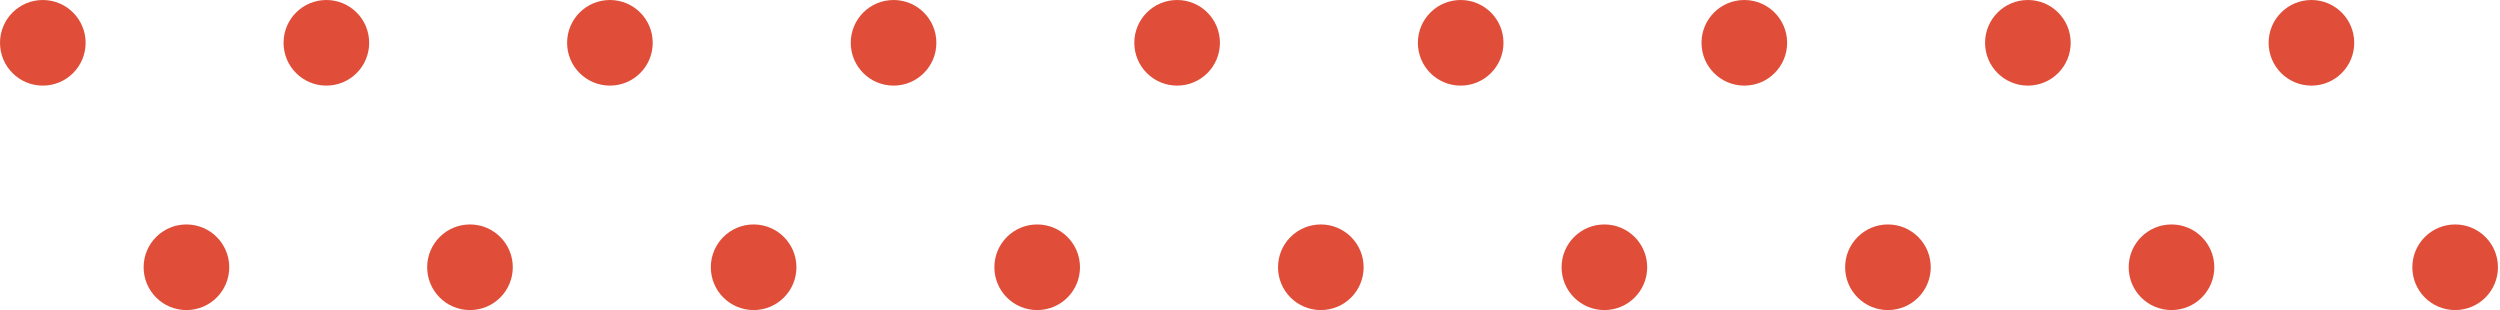 <?xml version="1.0" encoding="UTF-8"?> <svg xmlns="http://www.w3.org/2000/svg" width="725" height="90" viewBox="0 0 725 90" fill="none"> <path d="M24.83 12.415C24.83 19.276 19.276 24.829 12.415 24.829C5.553 24.829 0 19.276 0 12.415C0 5.553 5.553 0 12.415 0C19.25 0 24.83 5.553 24.83 12.415Z" fill="#E04E39"></path> <path d="M107.061 12.415C107.061 19.276 101.507 24.829 94.646 24.829C87.784 24.829 82.231 19.276 82.231 12.415C82.231 5.553 87.784 0 94.646 0C101.507 0 107.061 5.553 107.061 12.415Z" fill="#E04E39"></path> <path d="M189.291 12.415C189.291 19.276 183.738 24.829 176.877 24.829C170.015 24.829 164.462 19.276 164.462 12.415C164.462 5.553 170.015 0 176.877 0C183.738 0 189.291 5.553 189.291 12.415Z" fill="#E04E39"></path> <path d="M271.549 12.415C271.549 19.276 265.995 24.829 259.134 24.829C252.272 24.829 246.719 19.276 246.719 12.415C246.719 5.553 252.272 0 259.134 0C265.995 0 271.549 5.553 271.549 12.415Z" fill="#E04E39"></path> <path d="M353.78 12.415C353.78 19.276 348.226 24.829 341.365 24.829C334.503 24.829 328.95 19.276 328.95 12.415C328.95 5.553 334.503 0 341.365 0C348.226 0 353.78 5.553 353.78 12.415Z" fill="#E04E39"></path> <path d="M436.01 12.415C436.01 19.276 430.457 24.829 423.595 24.829C416.734 24.829 411.181 19.276 411.181 12.415C411.181 5.553 416.734 0 423.595 0C430.457 0 436.01 5.553 436.01 12.415Z" fill="#E04E39"></path> <path d="M518.268 12.415C518.268 19.276 512.715 24.829 505.853 24.829C498.992 24.829 493.438 19.276 493.438 12.415C493.438 5.553 498.992 0 505.853 0C512.715 0 518.268 5.553 518.268 12.415Z" fill="#E04E39"></path> <path d="M600.499 12.415C600.499 19.276 594.946 24.829 588.084 24.829C581.223 24.829 575.669 19.276 575.669 12.415C575.669 5.553 581.223 0 588.084 0C594.946 0 600.499 5.553 600.499 12.415Z" fill="#E04E39"></path> <path d="M682.729 12.415C682.729 19.276 677.176 24.829 670.315 24.829C663.453 24.829 657.9 19.276 657.9 12.415C657.9 5.553 663.453 0 670.315 0C677.176 0 682.729 5.553 682.729 12.415Z" fill="#E04E39"></path> <path d="M66.479 77.505C66.479 84.366 60.926 89.92 54.064 89.92C47.203 89.92 41.65 84.366 41.65 77.505C41.65 70.644 47.203 65.09 54.064 65.09C60.926 65.09 66.479 70.644 66.479 77.505Z" fill="#E04E39"></path> <path d="M136.295 89.92C143.151 89.92 148.709 84.361 148.709 77.505C148.709 70.648 143.151 65.09 136.295 65.09C129.438 65.09 123.88 70.648 123.88 77.505C123.88 84.361 129.438 89.92 136.295 89.92Z" fill="#E04E39"></path> <path d="M218.552 89.92C225.409 89.92 230.967 84.361 230.967 77.505C230.967 70.648 225.409 65.09 218.552 65.09C211.696 65.09 206.138 70.648 206.138 77.505C206.138 84.361 211.696 89.92 218.552 89.92Z" fill="#E04E39"></path> <path d="M313.198 77.505C313.198 84.366 307.645 89.92 300.783 89.92C293.922 89.92 288.369 84.366 288.369 77.505C288.369 70.644 293.922 65.09 300.783 65.09C307.645 65.09 313.198 70.644 313.198 77.505Z" fill="#E04E39"></path> <path d="M395.456 77.505C395.456 84.366 389.902 89.92 383.041 89.92C376.18 89.92 370.626 84.366 370.626 77.505C370.626 70.644 376.18 65.09 383.041 65.09C389.876 65.09 395.456 70.644 395.456 77.505Z" fill="#E04E39"></path> <path d="M477.686 77.505C477.686 84.366 472.133 89.92 465.272 89.92C458.41 89.92 452.857 84.366 452.857 77.505C452.857 70.644 458.41 65.09 465.272 65.09C472.133 65.09 477.686 70.644 477.686 77.505Z" fill="#E04E39"></path> <path d="M547.502 89.92C554.359 89.92 559.917 84.361 559.917 77.505C559.917 70.648 554.359 65.09 547.502 65.09C540.646 65.09 535.088 70.648 535.088 77.505C535.088 84.361 540.646 89.92 547.502 89.92Z" fill="#E04E39"></path> <path d="M629.733 89.92C636.59 89.92 642.148 84.361 642.148 77.505C642.148 70.648 636.59 65.09 629.733 65.09C622.877 65.09 617.318 70.648 617.318 77.505C617.318 84.361 622.877 89.92 629.733 89.92Z" fill="#E04E39"></path> <path d="M724.406 77.505C724.406 84.366 718.852 89.92 711.991 89.92C705.129 89.92 699.576 84.366 699.576 77.505C699.576 70.644 705.129 65.09 711.991 65.09C718.852 65.09 724.406 70.644 724.406 77.505Z" fill="#E04E39"></path> </svg> 